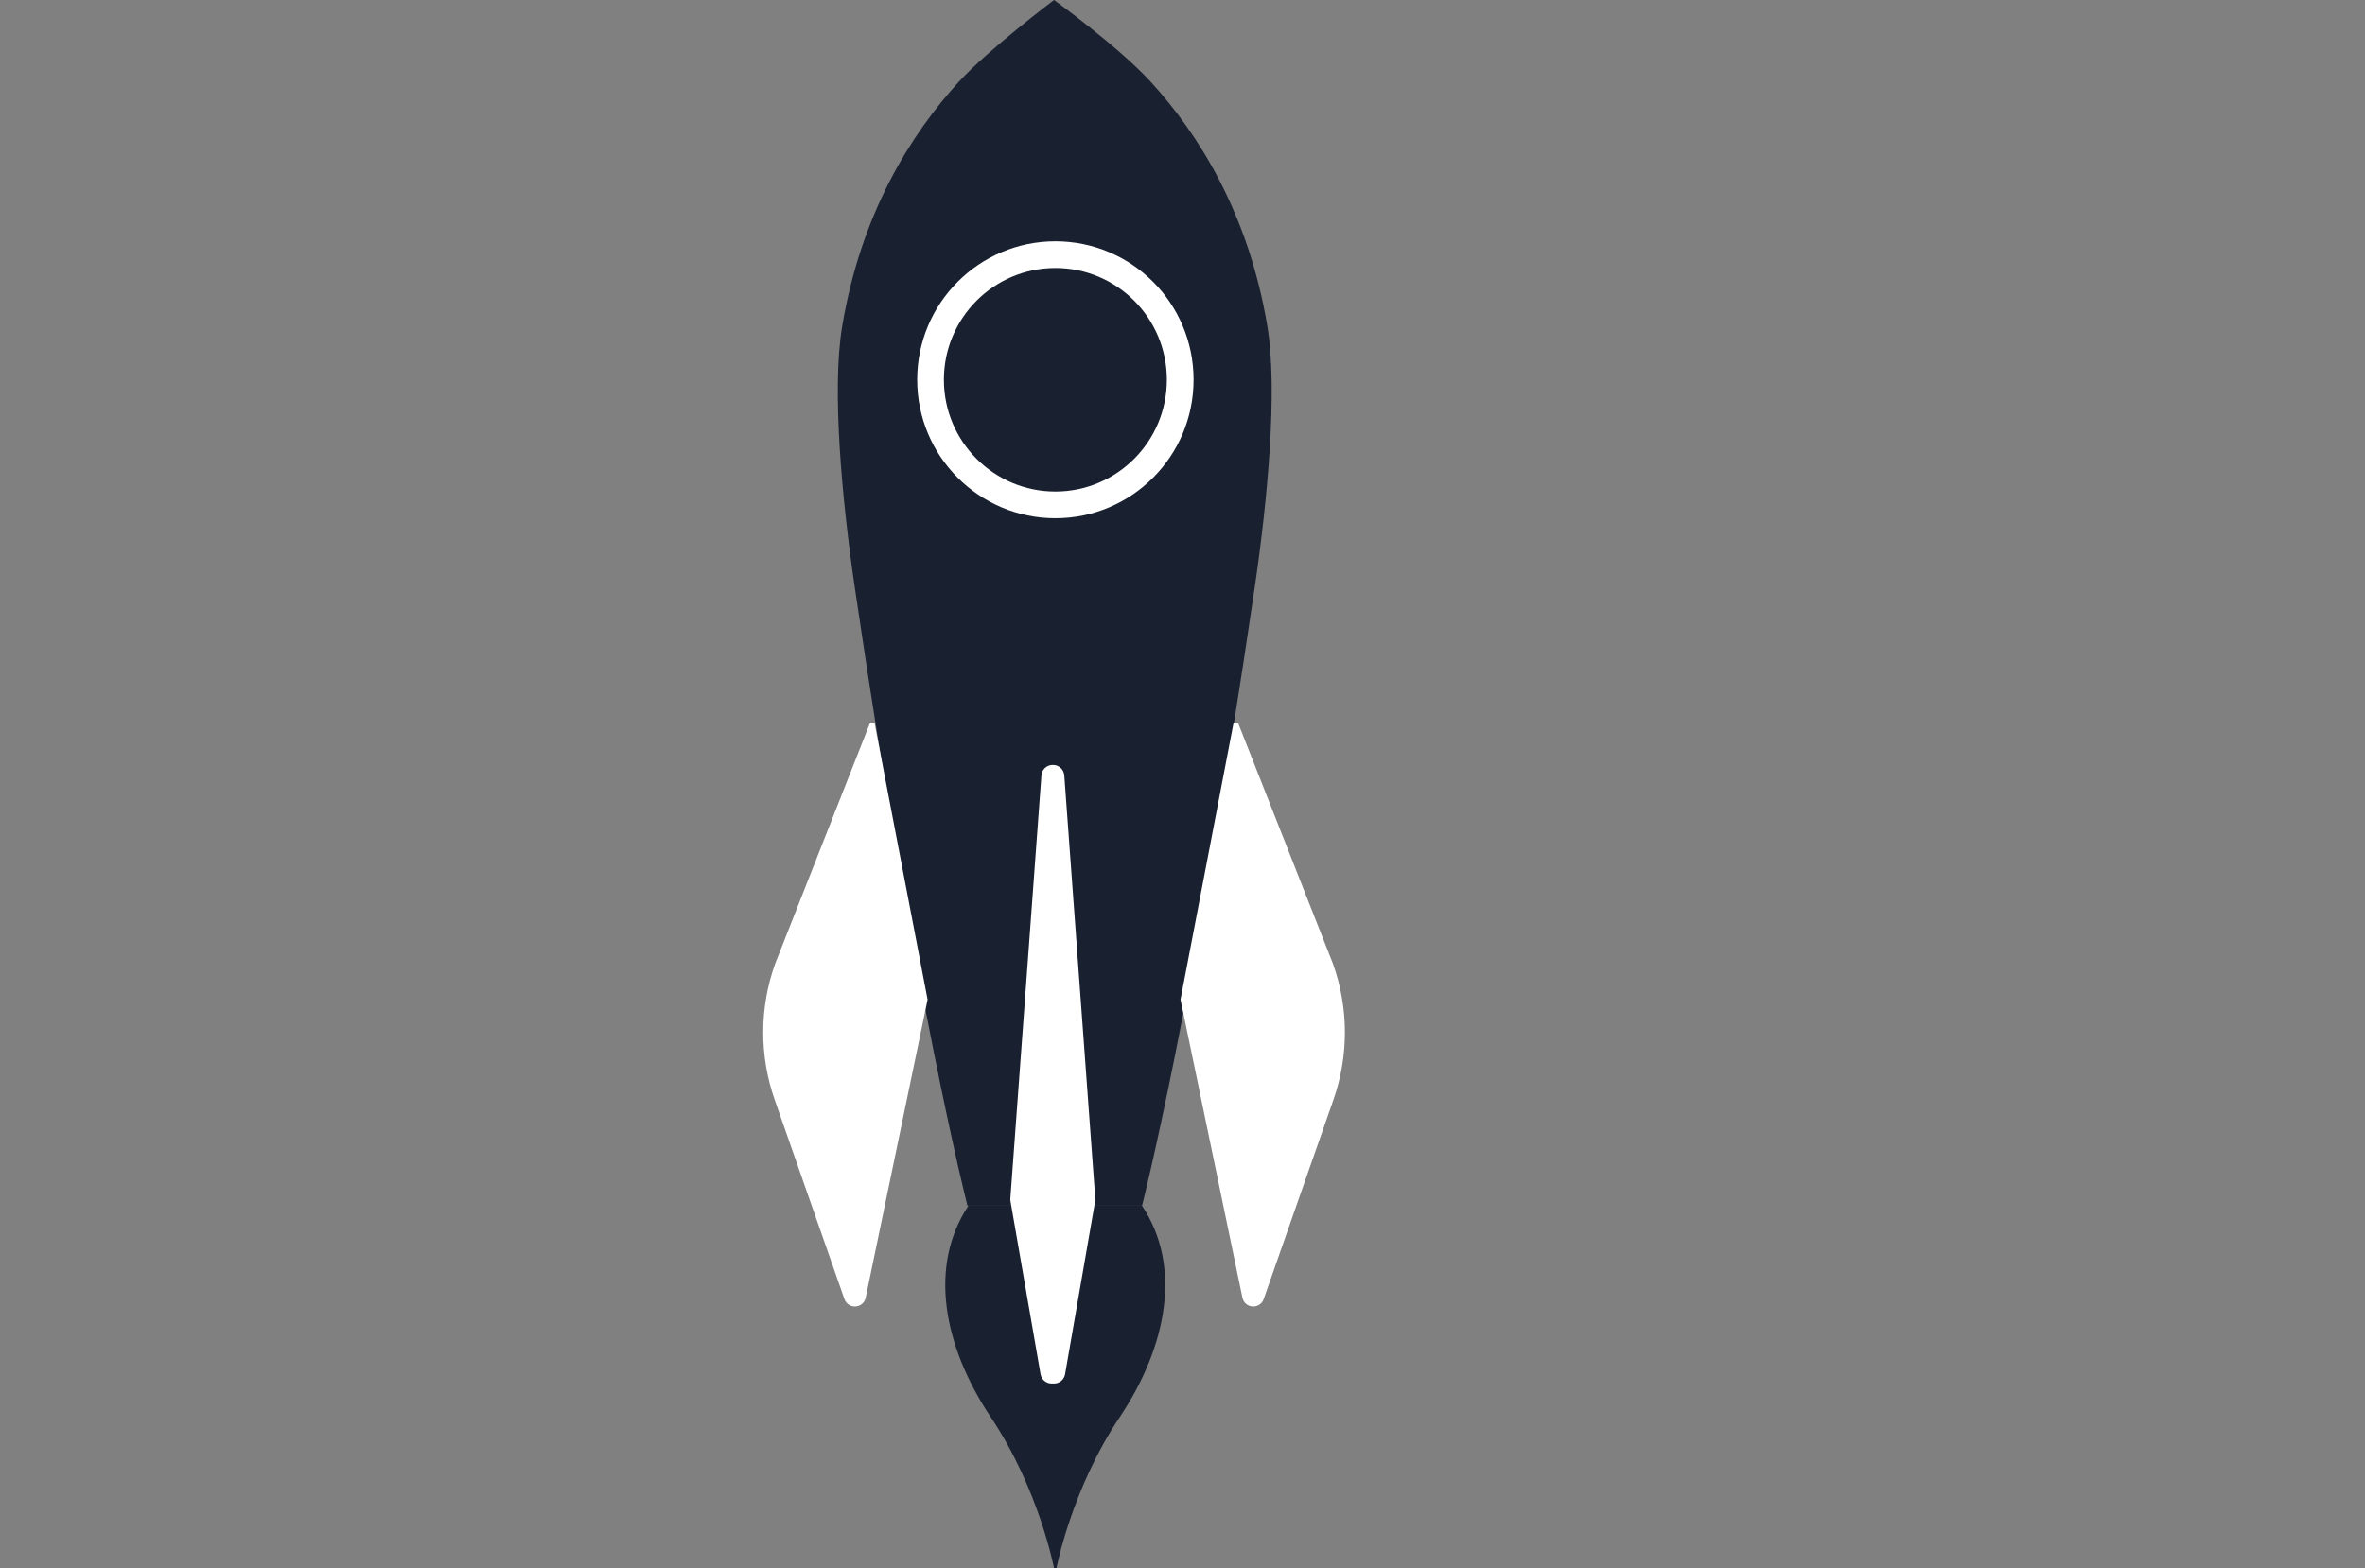 <svg width="502" height="333" viewBox="0 0 502 333" fill="none" xmlns="http://www.w3.org/2000/svg">
    <rect x="0" y="0" width="502" height="333" fill="#808080" stroke="none"/>
    <g clip-path="url(#clip0_901_1804)">
        <path d="M269.018 69.318C265.016 45.253 254.364 28.426 244.248 17.363C237.42 9.91 223.73 0 223.73 0C223.73 0 209.87 10.429 203.533 17.354C193.416 28.417 182.756 45.244 178.754 69.318C176.526 82.714 178.709 106.118 181.428 124.669C194.477 213.737 205.351 256.005 205.351 256.005H221.332H226.431H242.412C242.412 256.005 253.286 213.737 266.335 124.669C269.062 106.118 271.246 82.714 269.018 69.318Z" fill="#192030"/>
        <path d="M242.412 256.014C233.935 256.014 227.794 256.014 224.906 256.014C223.712 256.014 223.061 256.014 223.061 256.014C220.173 256.014 214.032 256.014 205.556 256.014C197.079 268.766 200.146 285.7 210.351 300.972C220.557 316.236 223.739 333.009 223.739 333.009H224.238C224.238 333.009 227.42 316.236 237.625 300.972C247.831 285.709 250.888 268.757 242.412 256.014Z" fill="#192030"/>
        <path fill-rule="evenodd" clip-rule="evenodd" d="M224.015 56.899C210.953 56.899 200.351 67.517 200.351 80.632C200.351 93.746 210.953 104.364 224.015 104.364C237.078 104.364 247.679 93.746 247.679 80.632C247.679 67.517 237.078 56.899 224.015 56.899ZM194.682 80.632C194.682 64.4 207.808 51.23 224.015 51.23C240.222 51.23 253.349 64.4 253.349 80.632C253.349 96.863 240.222 110.034 224.015 110.034C207.808 110.034 194.682 96.863 194.682 80.632Z" fill="white"/>
        <path d="M225.905 164.632C225.816 163.381 224.773 162.416 223.525 162.416H223.436C222.188 162.416 221.145 163.381 221.056 164.632L214.46 254.459C214.442 254.656 214.451 254.853 214.487 255.049L220.869 291.777C221.065 292.921 222.063 293.761 223.222 293.761H223.721C224.88 293.761 225.878 292.921 226.074 291.777L232.456 255.049C232.491 254.853 232.5 254.656 232.483 254.459L225.905 164.632Z" fill="white"/>
        <path d="M261.816 153.605H262.841L282.922 204.586C286.282 213.934 286.318 224.13 283.038 233.504L268.224 275.844C267.903 276.773 267.012 277.399 266.014 277.399C264.9 277.399 263.946 276.63 263.723 275.558L250.576 212.236L261.816 153.605Z" fill="white"/>
        <path d="M185.653 153.605H184.628L164.546 204.586C161.186 213.934 161.151 224.13 164.431 233.504L179.244 275.844C179.565 276.773 180.456 277.399 181.455 277.399C182.569 277.399 183.523 276.63 183.745 275.558L196.892 212.236L185.653 153.605Z" fill="white"/>
    </g>
    <defs>
        <clipPath id="clip0_901_1804">
            <rect width="501" height="333" fill="white" transform="translate(0.5)"/>
        </clipPath>
    </defs>
</svg>
